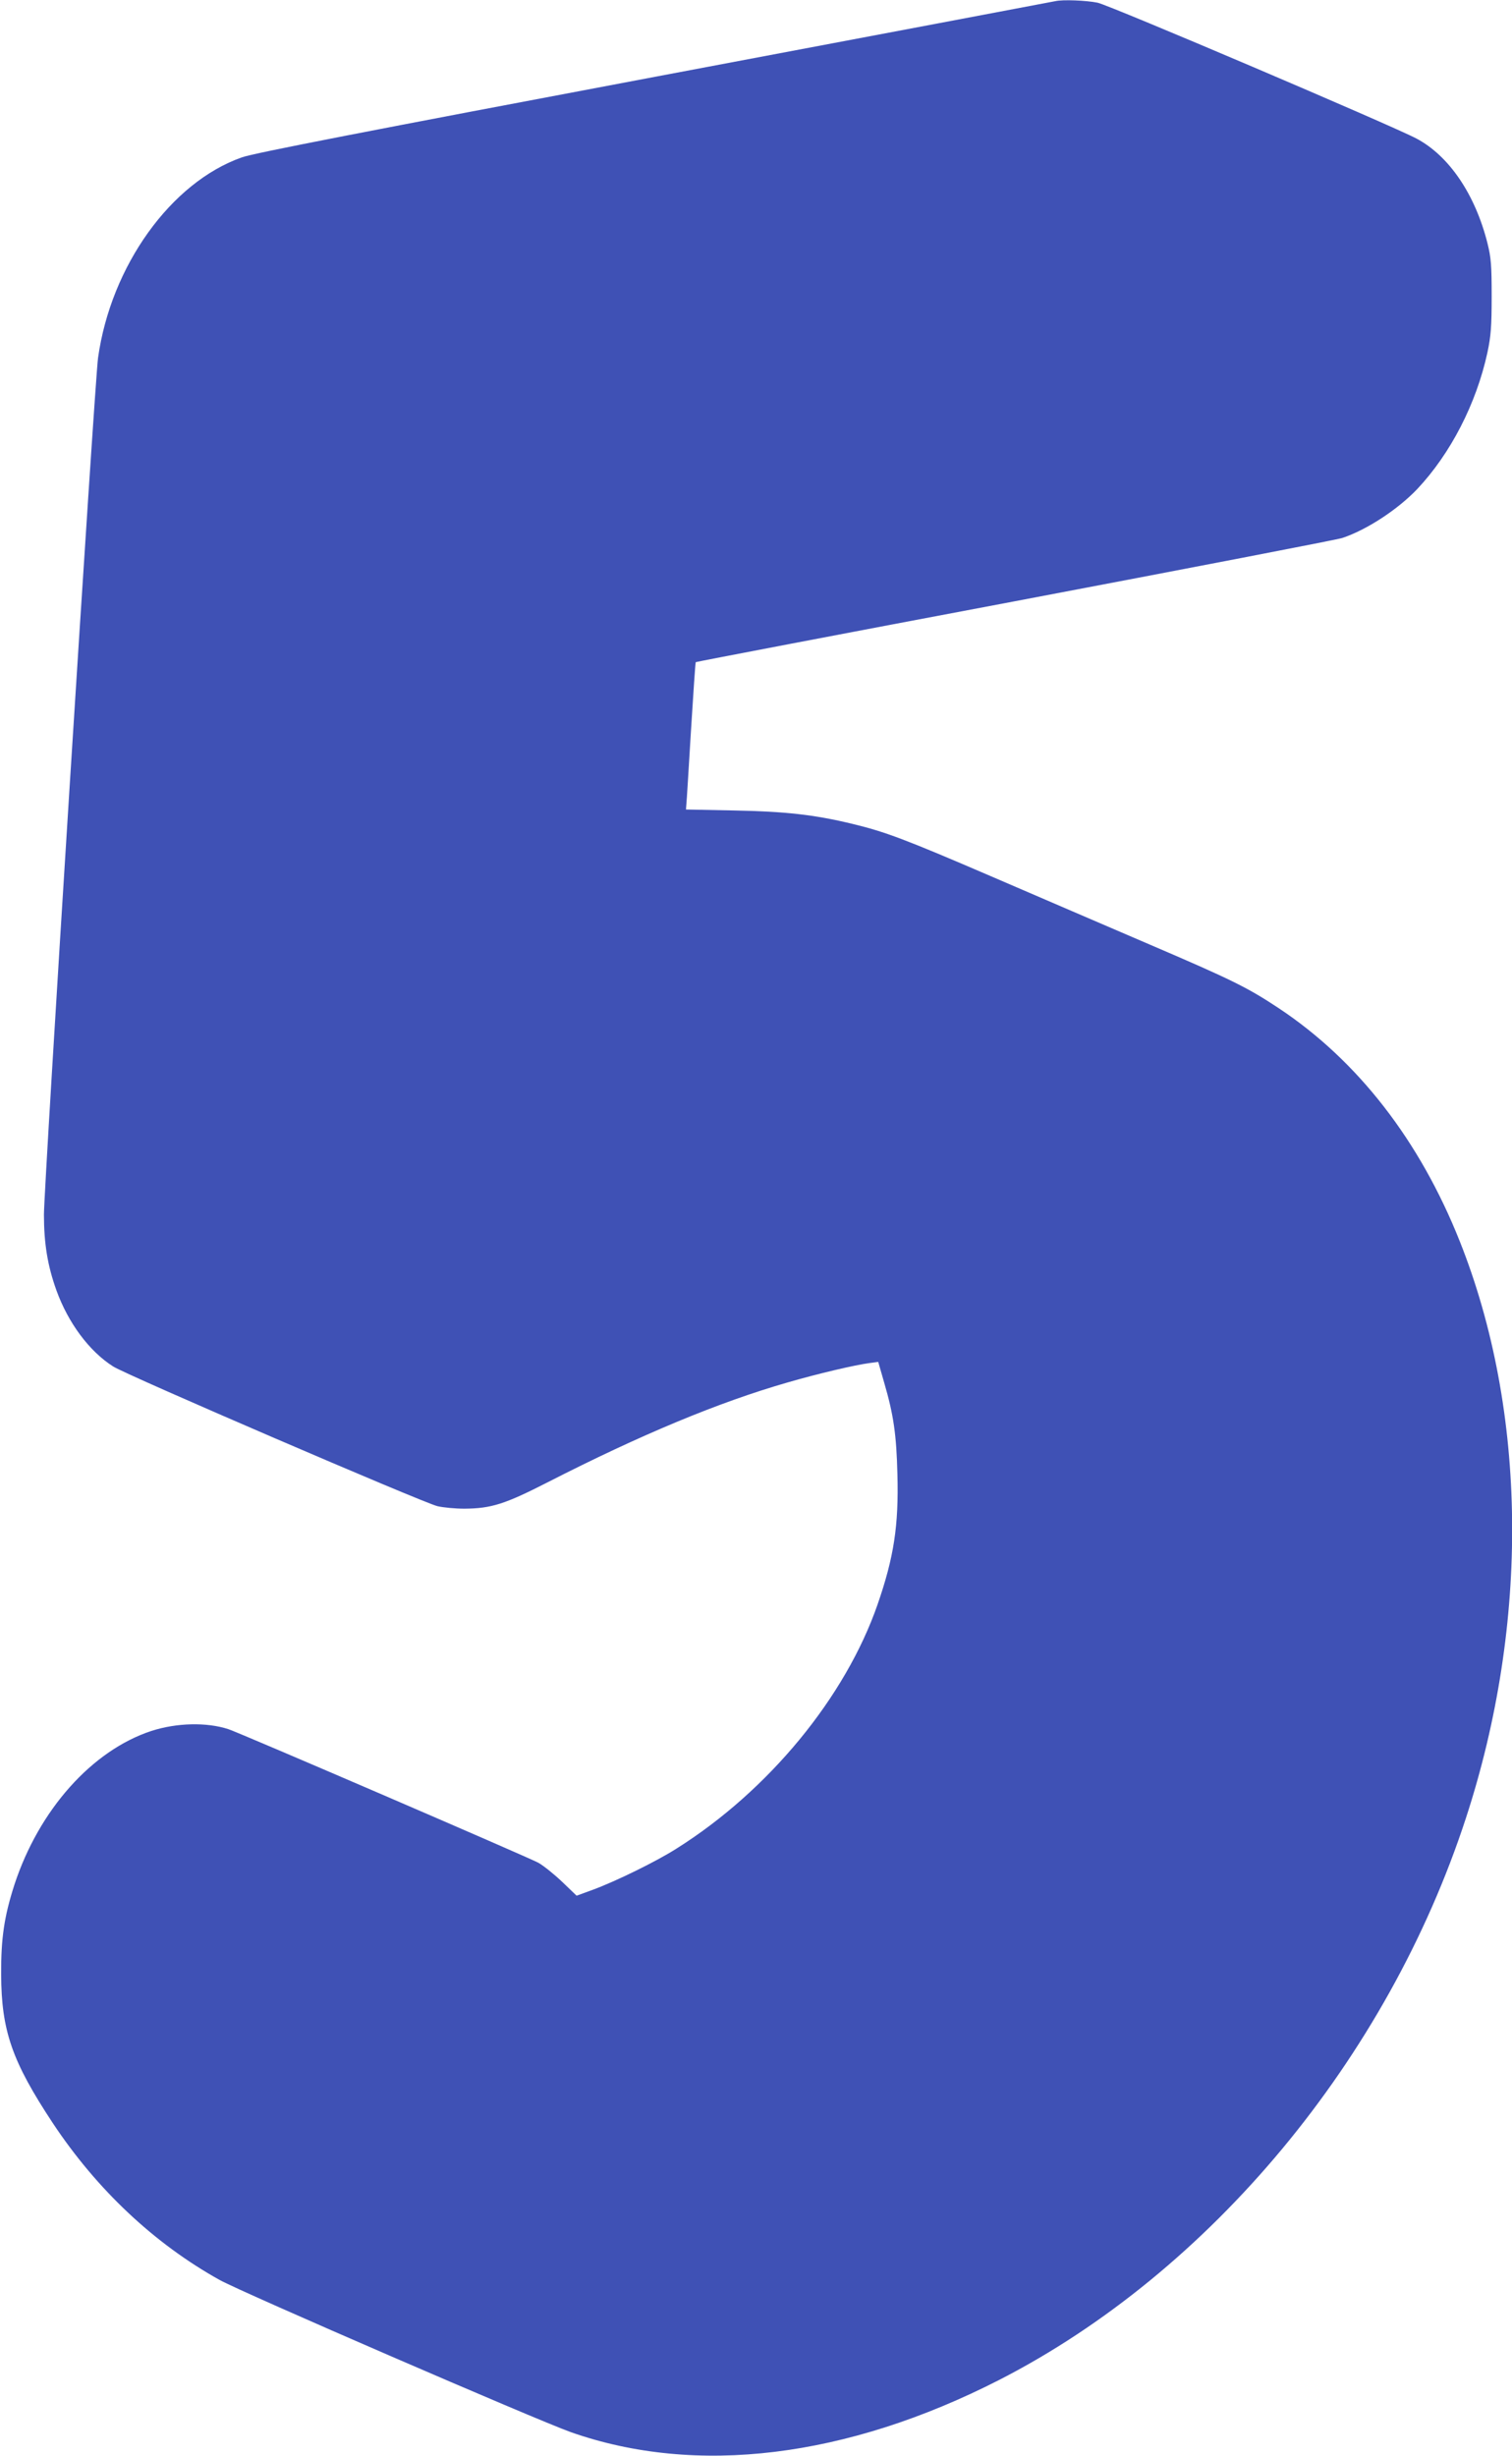 <?xml version="1.0" standalone="no"?>
<!DOCTYPE svg PUBLIC "-//W3C//DTD SVG 20010904//EN"
 "http://www.w3.org/TR/2001/REC-SVG-20010904/DTD/svg10.dtd">
<svg version="1.0" xmlns="http://www.w3.org/2000/svg"
 width="788pt" height="1280pt" viewBox="0 0 788 1280"
 preserveAspectRatio="xMidYMid meet">
<g transform="translate(0,1280) scale(0.1,-0.1)"
fill="#3f51b5" stroke="none">
<path d="M5500 12794 c-8 -2 -946 -179 -2085 -394 -1505 -284 -2093 -398
-2154 -420 -370 -130 -683 -566 -750 -1045 -17 -119 -282 -4320 -282 -4465 0
-151 19 -267 65 -395 61 -169 171 -318 296 -397 70 -45 1617 -711 1690 -728
30 -7 93 -13 140 -13 141 1 212 24 435 138 483 247 891 417 1250 520 155 45
350 91 427 101 l45 6 31 -108 c49 -168 64 -271 69 -479 7 -266 -18 -430 -103
-676 -168 -485 -569 -972 -1049 -1274 -107 -68 -316 -170 -435 -214 l-85 -31
-75 72 c-42 40 -98 85 -125 100 -56 30 -1561 679 -1615 696 -114 37 -269 33
-400 -9 -311 -102 -587 -412 -715 -802 -53 -165 -70 -278 -69 -467 1 -294 57
-454 269 -775 230 -347 530 -629 870 -818 117 -65 1653 -730 1830 -793 654
-230 1437 -134 2232 272 1101 564 2024 1674 2433 2929 332 1017 320 2120 -32
3005 -209 526 -532 942 -943 1215 -163 108 -241 147 -675 333 -217 93 -588
253 -825 355 -448 193 -552 232 -722 273 -198 48 -351 65 -618 70 l-250 5 2
27 c2 15 12 187 24 382 12 195 23 357 25 359 2 2 749 145 1661 317 912 173
1680 321 1708 330 127 42 289 148 391 255 174 185 308 445 366 712 18 85 22
134 22 292 0 163 -3 202 -22 278 -64 254 -200 455 -370 545 -126 67 -1599 695
-1662 708 -59 12 -182 17 -220 8z"/>
</g>
</svg>
